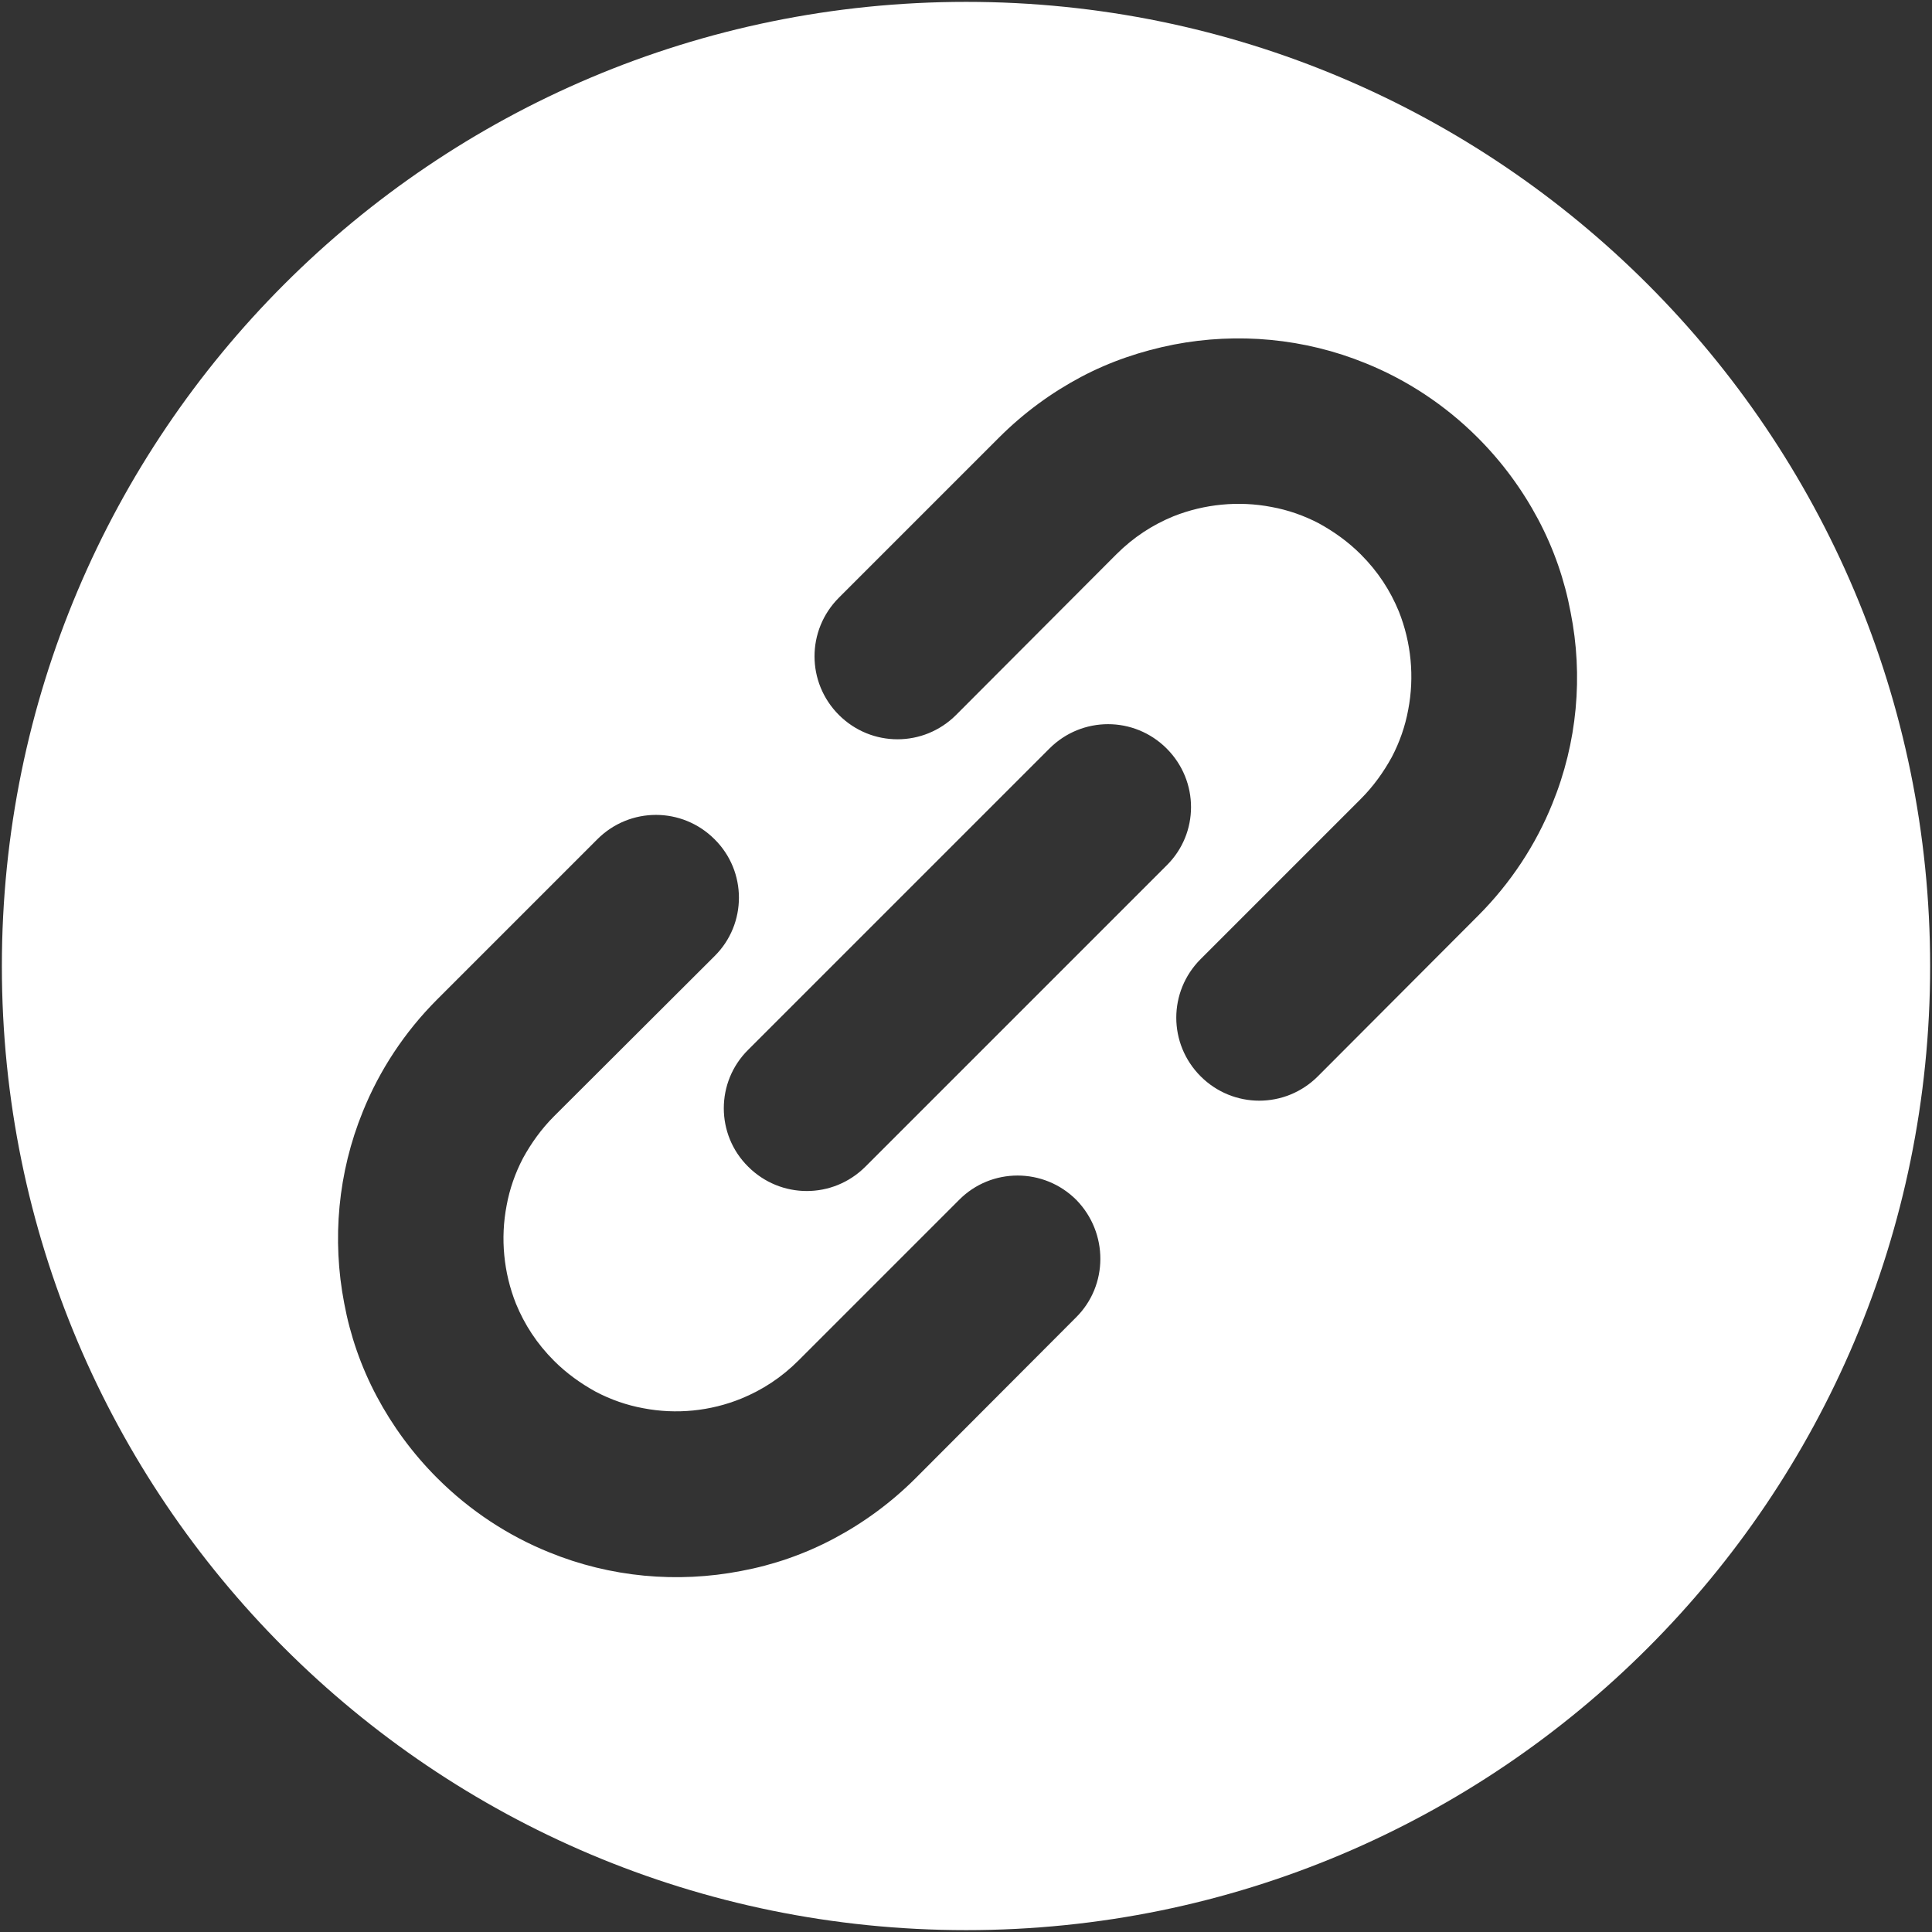 <?xml version="1.0" encoding="utf-8"?>
<!-- Generator: Adobe Illustrator 20.0.0, SVG Export Plug-In . SVG Version: 6.00 Build 0)  -->
<svg version="1.1" id="_x32_" xmlns="http://www.w3.org/2000/svg" xmlns:xlink="http://www.w3.org/1999/xlink" x="0px" y="0px"
	 viewBox="0 0 517.5 517.5" style="enable-background:new 0 0 517.5 517.5;" xml:space="preserve">
<rect x="0" y="0" width="517.5" height="517.5" fill="#333333" stroke="none"/>
<style type="text/css">
	.st0{fill:#FFFFFF;}
</style>
<g>
	<g>
		<path class="st0" d="M258.8,0.5C116.1,0.5,0.5,116.1,0.5,258.8S116.1,517,258.8,517S517,401.4,517,258.8S401.4,0.5,258.8,0.5z
			 M288.2,352.9l-42.9,43c-6.6,6.6-14,12-21.9,16.2c-7.9,4.2-16.3,7.1-24.9,8.7c-17.1,3.3-35,1.7-51.4-5
			c-10.9-4.4-21.2-11.1-30-19.9c-6.6-6.6-12-14-16.2-21.9c-4.2-7.9-7.1-16.3-8.7-24.9c-3.3-17.1-1.7-35,5-51.4
			c4.4-10.9,11.1-21.2,19.9-30l42.9-42.9c8.7-8.7,22.7-8.7,31.4,0c8.7,8.6,8.7,22.7,0,31.3l-43,42.9c-3.4,3.4-6.1,7.2-8.3,11.2
			c-2.1,4-3.6,8.3-4.4,12.7c-1.7,8.8-0.8,18,2.5,26.3c2.3,5.6,5.6,10.7,10.2,15.3c3.4,3.4,7.2,6.1,11.2,8.3c4,2.1,8.3,3.6,12.7,4.4
			c8.8,1.7,18,0.8,26.3-2.6c5.6-2.3,10.7-5.6,15.3-10.2l43-43c8.6-8.7,22.7-8.7,31.4,0C296.9,330.2,296.9,344.3,288.2,352.9z
			 M231.8,312.5c-8.7,8.7-22.7,8.7-31.4,0c-8.7-8.6-8.7-22.7,0-31.3l80.7-80.7c8.7-8.7,22.7-8.7,31.4,0c8.7,8.7,8.7,22.7,0,31.3
			L231.8,312.5z M415.8,215.3c-4.4,10.9-11.1,21.2-19.9,30l-42.9,43c-8.7,8.7-22.7,8.7-31.4,0s-8.7-22.7,0-31.4l42.9-42.9
			c3.4-3.4,6.1-7.2,8.3-11.2c2.1-4,3.6-8.3,4.4-12.7c1.7-8.8,0.8-18-2.5-26.3c-2.3-5.6-5.6-10.7-10.2-15.3
			c-3.4-3.4-7.2-6.1-11.2-8.3c-4-2.1-8.3-3.6-12.7-4.4c-8.8-1.7-18-0.8-26.3,2.5c-5.6,2.3-10.7,5.6-15.3,10.2l-42.9,43
			c-8.7,8.7-22.7,8.7-31.4,0c-8.7-8.7-8.7-22.7,0-31.4l42.9-42.9c6.6-6.6,14-12,21.9-16.2c7.9-4.2,16.3-7,24.9-8.7
			c17.1-3.3,35-1.7,51.4,5c10.9,4.4,21.2,11.1,30,19.9c6.6,6.6,12,14,16.2,21.9c4.2,7.9,7.1,16.3,8.7,24.9
			C424.1,181,422.5,198.9,415.8,215.3z"/>
	</g>
</g>
</svg>
